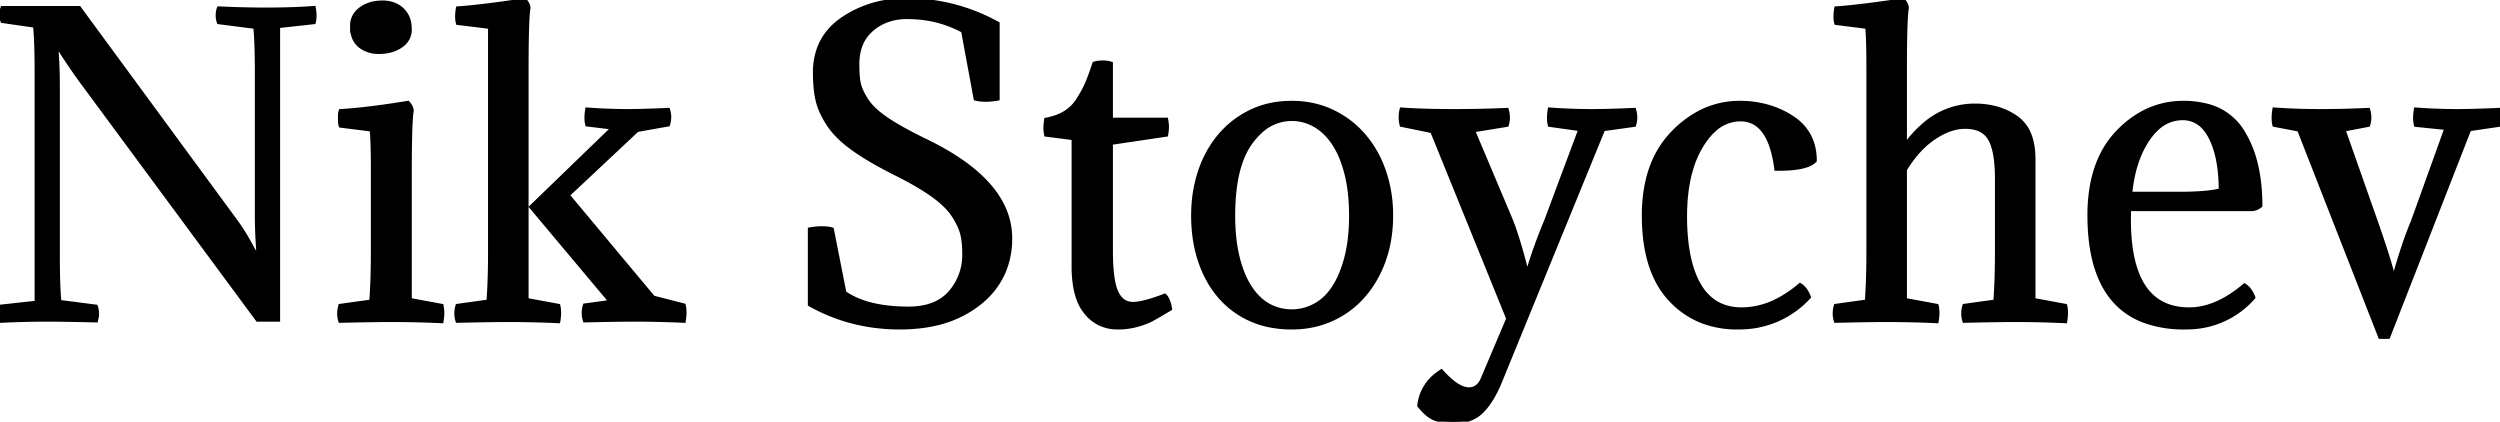 <svg width="637.9" height="107.6" viewBox="0 0 637.9 107.6" xmlns="http://www.w3.org/2000/svg"><g id="svgGroup" stroke-linecap="round" fill-rule="evenodd" font-size="9pt" stroke="#000" stroke-width="0.25mm" fill="#000" style="stroke:#000;stroke-width:0.25mm;fill:#000"><path d="M 65.5 54.8 L 65.5 18.6 Q 65.5 10.843 65.114 7.039 A 36.305 36.305 0 0 0 65.1 6.9 L 55.8 5.7 A 5.669 5.669 0 0 1 55.5 3.928 Q 55.495 3.018 55.798 2.107 A 6.028 6.028 0 0 1 55.8 2.1 A 259.91 259.91 0 0 0 66.519 2.395 A 235.027 235.027 0 0 0 68 2.4 A 186.291 186.291 0 0 0 75.402 2.259 A 149.408 149.408 0 0 0 80.1 2 A 13.14 13.14 0 0 1 80.249 3.048 Q 80.355 4.113 80.24 4.984 A 5.636 5.636 0 0 1 80.1 5.7 L 71 6.7 L 71 81.6 L 65.7 81.6 L 21.6 21.9 A 109.305 109.305 0 0 1 19.23 18.63 Q 18.11 17.029 16.878 15.172 A 249.016 249.016 0 0 1 14.3 11.2 A 75.597 75.597 0 0 1 14.605 14.917 Q 14.727 16.992 14.773 19.358 A 152.196 152.196 0 0 1 14.8 22.3 L 14.8 65.3 Q 14.8 73.057 15.186 76.861 A 36.305 36.305 0 0 0 15.2 77 L 24.5 78.2 Q 25.099 79.997 24.502 81.793 A 6.028 6.028 0 0 1 24.5 81.8 Q 15.9 81.6 12.3 81.6 Q 6.4 81.6 0.2 81.9 A 13.14 13.14 0 0 1 0.051 80.852 Q -0.055 79.787 0.06 78.916 A 5.636 5.636 0 0 1 0.2 78.2 L 9.3 77.2 L 9.3 18.3 Q 9.3 10.543 8.914 6.739 A 36.305 36.305 0 0 0 8.9 6.6 L 0.6 5.4 A 5.121 5.121 0 0 1 0.303 3.873 Q 0.271 2.976 0.573 2.08 A 5.7 5.7 0 0 1 0.6 2 L 20.2 2 L 60.3 56.6 A 39.336 39.336 0 0 1 61.029 57.639 Q 61.394 58.177 61.786 58.786 A 68.689 68.689 0 0 1 62.05 59.2 Q 63 60.7 64.15 62.8 Q 65.098 64.531 65.74 65.582 A 26.701 26.701 0 0 0 66 66 A 147.969 147.969 0 0 1 65.583 59.157 A 118.666 118.666 0 0 1 65.5 54.8 Z M 476.7 64.2 L 476.7 16.7 Q 476.7 10.159 476.405 6.957 A 33.948 33.948 0 0 0 476.4 6.9 L 468.5 5.9 A 5.785 5.785 0 0 1 468.338 4.995 Q 468.215 3.782 468.488 2.173 A 16.605 16.605 0 0 1 468.5 2.1 A 144.666 144.666 0 0 0 473.543 1.626 Q 478.775 1.05 485.6 0 A 4.953 4.953 0 0 1 486.134 0.703 Q 486.535 1.352 486.6 2 Q 486.172 4.225 486.11 14.504 A 617.129 617.129 0 0 0 486.1 18.2 L 486.1 37.1 A 29.808 29.808 0 0 1 491.148 31.612 A 19.466 19.466 0 0 1 503.9 26.9 A 20.682 20.682 0 0 1 509.233 27.559 A 16.373 16.373 0 0 1 514.5 30 A 9.612 9.612 0 0 1 518.058 34.88 Q 518.637 36.557 518.818 38.631 A 22.675 22.675 0 0 1 518.9 40.6 L 518.9 76.5 L 527 78 A 6.549 6.549 0 0 1 527.162 78.963 Q 527.288 80.275 527 82 Q 520.7 81.7 514.2 81.7 Q 509.6 81.7 501.2 81.9 Q 500.638 80.119 501.13 78.25 A 7.632 7.632 0 0 1 501.2 78 L 509.1 76.9 A 141.067 141.067 0 0 0 509.373 71.762 Q 509.5 68.25 509.5 64.2 L 509.5 45.6 A 44.5 44.5 0 0 0 509.377 42.156 Q 509.115 38.804 508.301 36.683 A 8.89 8.89 0 0 0 507.75 35.5 A 5.772 5.772 0 0 0 504.026 32.71 Q 503.002 32.439 501.759 32.405 A 13.16 13.16 0 0 0 501.4 32.4 Q 498.003 32.4 494.326 34.638 A 22.24 22.24 0 0 0 493.45 35.2 Q 489.329 37.98 486.145 43.225 A 36.335 36.335 0 0 0 486.1 43.3 L 486.1 76.5 L 494.2 78 A 6.549 6.549 0 0 1 494.362 78.963 Q 494.488 80.275 494.2 82 Q 487.9 81.7 481.4 81.7 Q 476.8 81.7 468.4 81.9 Q 467.838 80.119 468.33 78.25 A 7.632 7.632 0 0 1 468.4 78 L 476.3 76.9 A 141.067 141.067 0 0 0 476.573 71.762 Q 476.7 68.25 476.7 64.2 Z M 212.3 58.5 L 215.5 74.7 A 20.079 20.079 0 0 0 221.2 77.354 Q 225.709 78.7 231.8 78.7 Q 237.051 78.7 240.36 76.458 A 10.673 10.673 0 0 0 242.45 74.6 A 14.457 14.457 0 0 0 246 64.889 A 18.234 18.234 0 0 0 246 64.8 A 29.991 29.991 0 0 0 245.93 62.684 Q 245.813 61.031 245.5 59.75 A 11.322 11.322 0 0 0 244.934 58.065 Q 244.59 57.245 244.097 56.354 A 24.568 24.568 0 0 0 243.35 55.1 A 14.291 14.291 0 0 0 241.692 52.993 Q 240.785 52.026 239.609 51.06 A 30.628 30.628 0 0 0 238.1 49.9 A 47.973 47.973 0 0 0 235.091 47.908 Q 233.449 46.901 231.504 45.853 A 103.604 103.604 0 0 0 228.7 44.4 A 119.063 119.063 0 0 1 224.057 41.957 Q 220.358 39.898 217.7 38 Q 214.3 35.571 212.276 33.012 A 16.947 16.947 0 0 1 211.4 31.8 Q 209.486 28.883 208.735 26.216 A 14.185 14.185 0 0 1 208.6 25.7 A 22.031 22.031 0 0 1 208.173 23.328 Q 208.011 22.057 207.945 20.593 A 46.562 46.562 0 0 1 207.9 18.5 A 17.49 17.49 0 0 1 209.019 12.115 Q 210.63 7.971 214.558 5.127 A 19.851 19.851 0 0 1 214.95 4.85 A 27.513 27.513 0 0 1 227.734 0.208 A 35.127 35.127 0 0 1 231.6 0 A 47.566 47.566 0 0 1 253.819 5.586 A 55.772 55.772 0 0 1 254.6 6 L 254.6 25.2 A 20.933 20.933 0 0 1 252.993 25.423 Q 251.367 25.581 250.039 25.415 A 8.839 8.839 0 0 1 248.9 25.2 L 245.7 7.9 A 28.792 28.792 0 0 0 233.352 4.455 A 34.455 34.455 0 0 0 231.4 4.4 A 14.774 14.774 0 0 0 226.794 5.092 A 12.542 12.542 0 0 0 222.45 7.55 Q 218.8 10.7 218.8 16.4 Q 218.8 19.6 219.2 21.4 A 8.49 8.49 0 0 0 219.617 22.714 Q 220.15 24.042 221.2 25.65 A 12.261 12.261 0 0 0 222.695 27.488 Q 223.534 28.348 224.632 29.209 A 28.809 28.809 0 0 0 226.5 30.55 Q 228.986 32.196 232.6 34.091 A 132.926 132.926 0 0 0 236.4 36 Q 257.8 46.4 257.8 60.8 A 21.551 21.551 0 0 1 256.115 69.44 A 20.541 20.541 0 0 1 250 77.3 A 27.329 27.329 0 0 1 239.045 82.56 Q 235.006 83.531 230.276 83.595 A 49.629 49.629 0 0 1 229.6 83.6 Q 217.1 83.6 206.6 77.7 L 206.6 58.5 A 20.933 20.933 0 0 1 208.207 58.277 Q 209.833 58.119 211.161 58.285 A 8.839 8.839 0 0 1 212.3 58.5 Z M 378.4 96.4 L 384.8 81.3 L 365.4 33.5 L 357.6 31.9 Q 357.1 29.9 357.6 27.9 Q 361.381 28.175 366.297 28.261 A 269.555 269.555 0 0 0 371 28.3 A 301.628 301.628 0 0 0 380.845 28.145 A 258.276 258.276 0 0 0 384.5 28 A 6.978 6.978 0 0 1 384.789 29.609 Q 384.856 30.772 384.5 31.9 L 375.9 33.3 L 385.4 55.8 A 59.24 59.24 0 0 1 386.67 59.243 Q 388.088 63.45 389.6 69.5 L 389.8 69.5 A 100.289 100.289 0 0 1 391.788 63.303 Q 392.902 60.165 394.311 56.756 A 163.229 163.229 0 0 1 394.5 56.3 L 403.2 33 L 395.4 31.9 A 6.549 6.549 0 0 1 395.238 30.937 Q 395.113 29.625 395.4 27.9 A 148.38 148.38 0 0 0 405.449 28.298 A 135.943 135.943 0 0 0 406.1 28.3 Q 410.448 28.3 416.846 28.007 A 410.509 410.509 0 0 0 417 28 A 6.978 6.978 0 0 1 417.289 29.609 Q 417.356 30.772 417 31.9 L 409.1 33 L 382.7 97.6 A 33.618 33.618 0 0 1 381.215 100.71 Q 379.716 103.45 378 105.1 Q 375.4 107.6 371.1 107.6 A 21.954 21.954 0 0 1 369.172 107.521 Q 367.136 107.341 365.85 106.75 A 7.43 7.43 0 0 1 364.397 105.849 Q 363.756 105.351 363.11 104.67 A 17.218 17.218 0 0 1 362.1 103.5 A 11.384 11.384 0 0 1 366.738 95.448 A 16.066 16.066 0 0 1 367.8 94.7 Q 371.9 99.3 374.8 99.3 Q 377.207 99.3 378.316 96.611 A 7.91 7.91 0 0 0 378.4 96.4 Z M 630.1 33 L 609.4 86 L 607.3 86 L 586.6 33.1 L 580.3 31.9 A 6.549 6.549 0 0 1 580.138 30.937 Q 580.013 29.625 580.3 27.9 A 150.336 150.336 0 0 0 587.149 28.234 A 187.763 187.763 0 0 0 592.2 28.3 A 242.528 242.528 0 0 0 599.598 28.183 A 288.747 288.747 0 0 0 604.3 28 A 6.978 6.978 0 0 1 604.589 29.609 Q 604.656 30.772 604.3 31.9 L 598 33.1 L 606.1 56.1 Q 609.323 65.309 610.511 69.854 A 48.502 48.502 0 0 1 610.7 70.6 L 610.9 70.6 A 173.357 173.357 0 0 1 612.538 65.066 Q 614.091 60.144 615.6 56.6 L 624.2 32.7 L 616.4 31.9 A 6.549 6.549 0 0 1 616.238 30.937 Q 616.113 29.625 616.4 27.9 A 150.752 150.752 0 0 0 624.209 28.272 A 130.065 130.065 0 0 0 626.9 28.3 Q 630.891 28.3 636.958 28.029 A 425.579 425.579 0 0 0 637.6 28 A 6.978 6.978 0 0 1 637.889 29.609 Q 637.956 30.772 637.6 31.9 L 630.1 33 Z M 461.558 42.017 A 4.687 4.687 0 0 0 463.1 41 A 16.875 16.875 0 0 0 463.06 39.824 Q 462.842 36.712 461.451 34.289 A 12.681 12.681 0 0 0 457.3 30 A 22.543 22.543 0 0 0 451.777 27.369 A 25.759 25.759 0 0 0 443.9 26.2 A 21.865 21.865 0 0 0 433.388 28.826 A 27.012 27.012 0 0 0 426.85 33.85 Q 419.4 41.5 419.4 55 Q 419.4 69.1 426.1 76.35 A 21.848 21.848 0 0 0 434.633 82.137 A 24.775 24.775 0 0 0 443.3 83.6 A 30.312 30.312 0 0 0 444.323 83.583 A 23.876 23.876 0 0 0 461.6 75.8 Q 461.219 74.752 460.679 73.998 A 4.634 4.634 0 0 0 459.3 72.7 A 36.711 36.711 0 0 1 458.914 73.024 Q 456.195 75.269 453.435 76.656 A 19.93 19.93 0 0 1 444.4 78.9 Q 440.013 78.9 436.962 76.616 A 12.854 12.854 0 0 1 433.6 72.75 Q 431.111 68.498 430.343 61.736 A 58.083 58.083 0 0 1 430 55.2 A 54.127 54.127 0 0 1 430.133 51.342 Q 430.738 42.875 434.1 37.3 A 22.889 22.889 0 0 1 434.885 36.085 Q 436.085 34.352 437.428 33.156 A 9.788 9.788 0 0 1 444.1 30.5 A 7.065 7.065 0 0 1 447.958 31.562 Q 450.9 33.422 452.318 38.54 A 32.513 32.513 0 0 1 453.2 43.1 Q 458.902 43.173 461.558 42.017 Z M 574.7 53.4 L 543.3 53.4 A 75.67 75.67 0 0 0 543.256 55.373 Q 543.045 78.317 557.839 78.886 A 19.829 19.829 0 0 0 558.6 78.9 Q 565.5 78.9 572.7 72.8 A 4.634 4.634 0 0 1 574.079 74.098 Q 574.619 74.852 575 75.9 A 22.31 22.31 0 0 1 558.811 83.57 A 28.265 28.265 0 0 1 557.5 83.6 A 29.436 29.436 0 0 1 547.112 81.917 Q 534.208 77.066 533.188 58.235 A 61.69 61.69 0 0 1 533.1 54.9 A 41.323 41.323 0 0 1 533.913 46.445 Q 535.519 38.764 540.3 33.75 A 25.529 25.529 0 0 1 546.995 28.622 A 21.614 21.614 0 0 1 557.1 26.2 A 23.615 23.615 0 0 1 562.951 26.878 A 14.847 14.847 0 0 1 572.2 33.5 A 27.767 27.767 0 0 1 575.558 41.531 Q 576.451 45.046 576.702 49.175 A 54.819 54.819 0 0 1 576.8 52.5 A 4.506 4.506 0 0 1 575.849 53.093 A 3.541 3.541 0 0 1 574.7 53.4 Z M 134.4 18.2 L 134.4 76.5 L 142.5 78 A 6.549 6.549 0 0 1 142.662 78.963 Q 142.788 80.275 142.5 82 Q 136.2 81.7 129.7 81.7 Q 125.1 81.7 116.7 81.9 Q 116.138 80.119 116.63 78.25 A 7.632 7.632 0 0 1 116.7 78 L 124.6 76.9 A 141.067 141.067 0 0 0 124.873 71.762 Q 125 68.25 125 64.2 L 125 6.9 L 116.8 5.9 A 5.785 5.785 0 0 1 116.638 4.995 Q 116.515 3.782 116.788 2.173 A 16.605 16.605 0 0 1 116.8 2.1 A 144.666 144.666 0 0 0 121.843 1.626 Q 127.075 1.05 133.9 0 A 4.953 4.953 0 0 1 134.434 0.703 Q 134.835 1.352 134.9 2 Q 134.472 4.225 134.41 14.504 A 617.129 617.129 0 0 0 134.4 18.2 Z M 155.8 77 L 135.5 52.8 L 156.4 32.6 L 149.8 31.8 A 6.635 6.635 0 0 1 149.631 30.76 Q 149.522 29.499 149.8 27.9 A 154.26 154.26 0 0 0 156.322 28.241 A 125.148 125.148 0 0 0 160.1 28.3 Q 163.086 28.3 167.596 28.124 A 407.339 407.339 0 0 0 170.5 28 Q 171.1 29.8 170.5 31.8 L 162.6 33.2 L 144.9 49.8 L 166.7 75.9 L 174.5 77.9 A 6.549 6.549 0 0 1 174.662 78.863 Q 174.788 80.175 174.5 81.9 Q 168.2 81.6 161.9 81.6 Q 157.6 81.6 149.2 81.8 A 6.978 6.978 0 0 1 148.911 80.192 Q 148.844 79.028 149.2 77.9 L 155.8 77 Z M 283.5 16.2 L 283.5 30.5 L 297.6 30.5 Q 297.762 31.47 297.793 32.048 A 4.735 4.735 0 0 1 297.8 32.3 A 9.953 9.953 0 0 1 297.764 33.113 Q 297.716 33.706 297.6 34.4 L 283.5 36.5 L 283.5 64 Q 283.5 71.4 284.85 74.45 Q 286.2 77.5 289.1 77.5 A 9.842 9.842 0 0 0 290.686 77.352 Q 292.349 77.077 294.718 76.29 A 59.93 59.93 0 0 0 297.2 75.4 A 2.988 2.988 0 0 1 297.792 76.163 Q 298.331 77.12 298.6 78.8 Q 295.6 80.6 294.05 81.45 A 13.723 13.723 0 0 1 292.659 82.108 Q 291.963 82.393 291.157 82.651 A 26.508 26.508 0 0 1 290.15 82.95 A 18.339 18.339 0 0 1 285.605 83.596 A 20.57 20.57 0 0 1 285.2 83.6 A 10.513 10.513 0 0 1 280.726 82.667 A 10.379 10.379 0 0 1 277.05 79.75 A 12.015 12.015 0 0 1 275.04 76.039 Q 274.435 74.296 274.152 72.141 A 31.789 31.789 0 0 1 273.9 68 L 273.9 35.3 L 266.9 34.4 Q 266.7 33.4 266.7 32.7 Q 266.7 31.977 266.863 30.765 A 33.138 33.138 0 0 1 266.9 30.5 Q 269.7 30 271.75 28.75 A 10.185 10.185 0 0 0 274.64 26.075 A 12.336 12.336 0 0 0 275.2 25.25 A 41.281 41.281 0 0 0 276.159 23.633 Q 276.61 22.827 276.963 22.098 A 20.612 20.612 0 0 0 277.35 21.25 Q 277.924 19.91 278.704 17.662 A 129.779 129.779 0 0 0 279.2 16.2 Q 280.1 15.9 281.4 15.9 A 8.152 8.152 0 0 1 282.393 15.957 Q 282.919 16.022 283.372 16.159 A 4.846 4.846 0 0 1 283.5 16.2 Z M 104.6 44.4 L 104.6 76.5 L 112.7 78 A 15.171 15.171 0 0 1 112.783 78.447 Q 112.818 78.657 112.843 78.846 A 8.967 8.967 0 0 1 112.85 78.9 Q 112.9 79.297 112.9 79.792 A 10.873 10.873 0 0 1 112.9 79.8 A 11.163 11.163 0 0 1 112.873 80.561 A 12.957 12.957 0 0 1 112.85 80.85 A 15.023 15.023 0 0 1 112.748 81.694 A 17.357 17.357 0 0 1 112.7 82 Q 106.4 81.7 99.8 81.7 Q 98.219 81.7 96.189 81.724 A 518.735 518.735 0 0 0 94.25 81.75 A 718.689 718.689 0 0 0 91.224 81.803 Q 89.678 81.834 87.963 81.873 A 1228.854 1228.854 0 0 0 86.8 81.9 A 5.967 5.967 0 0 1 86.5 80.008 A 6.932 6.932 0 0 1 86.5 80 A 6.396 6.396 0 0 1 86.573 79.066 Q 86.638 78.622 86.763 78.139 A 10.733 10.733 0 0 1 86.8 78 L 94.7 76.9 A 141.391 141.391 0 0 0 94.911 73.263 A 168.031 168.031 0 0 0 95 70.95 Q 95.1 67.8 95.1 64.2 L 95.1 42.9 Q 95.1 36.359 94.805 33.157 A 33.948 33.948 0 0 0 94.8 33.1 L 86.9 32.1 A 1.96 1.96 0 0 1 86.808 31.785 Q 86.7 31.281 86.7 30.4 L 86.7 29.4 Q 86.7 28.931 86.876 28.375 A 4.943 4.943 0 0 1 86.9 28.3 A 111.337 111.337 0 0 0 92 27.871 Q 97.275 27.316 104.1 26.2 A 4.953 4.953 0 0 1 104.634 26.903 Q 105.035 27.552 105.1 28.2 A 16.383 16.383 0 0 0 104.93 29.623 Q 104.626 33.204 104.602 42.719 A 664.637 664.637 0 0 0 104.6 44.4 Z M 304.4 54.906 A 41.087 41.087 0 0 0 304.4 55 Q 304.4 61.3 306.15 66.55 Q 307.9 71.8 311.15 75.6 Q 314.4 79.4 319.05 81.5 A 22.746 22.746 0 0 0 323.725 83.016 A 28.376 28.376 0 0 0 329.6 83.6 Q 335.2 83.6 339.9 81.45 Q 344.6 79.3 347.95 75.45 A 26.028 26.028 0 0 0 349.716 73.178 A 28.797 28.797 0 0 0 353.15 66.4 A 30.608 30.608 0 0 0 354.313 62.185 A 36.291 36.291 0 0 0 355 55 A 38.985 38.985 0 0 0 354.964 53.327 A 33.853 33.853 0 0 0 353.2 43.75 A 31.541 31.541 0 0 0 352.726 42.459 A 27.19 27.19 0 0 0 348.05 34.6 Q 344.7 30.7 340 28.45 A 22.184 22.184 0 0 0 336.493 27.123 A 25.047 25.047 0 0 0 329.6 26.2 Q 323.8 26.2 319.15 28.45 Q 314.5 30.7 311.2 34.6 A 25.602 25.602 0 0 0 309.466 36.901 A 28.38 28.38 0 0 0 306.15 43.75 A 32.728 32.728 0 0 0 305.39 46.401 Q 304.41 50.446 304.4 54.906 Z M 314.707 54.043 A 68.3 68.3 0 0 0 314.7 55 A 54.966 54.966 0 0 0 314.92 60.05 Q 315.15 62.538 315.62 64.713 A 31.615 31.615 0 0 0 315.85 65.7 A 31.488 31.488 0 0 0 316.972 69.305 Q 317.844 71.587 319 73.35 A 15.717 15.717 0 0 0 321.029 75.869 A 12.092 12.092 0 0 0 323.7 77.9 Q 326.4 79.4 329.6 79.4 Q 332.7 79.4 335.5 77.9 A 12.429 12.429 0 0 0 339.042 75.024 A 15.855 15.855 0 0 0 340.3 73.35 A 20.859 20.859 0 0 0 341.999 70.15 Q 342.647 68.645 343.167 66.895 A 36.73 36.73 0 0 0 343.5 65.7 A 34.908 34.908 0 0 0 344.361 61.058 Q 344.647 58.681 344.692 56.002 A 60.142 60.142 0 0 0 344.7 55 A 52.994 52.994 0 0 0 344.47 49.94 Q 344.221 47.346 343.702 45.079 A 31.196 31.196 0 0 0 343.5 44.25 Q 342.478 40.29 340.84 37.491 A 17.822 17.822 0 0 0 340.25 36.55 Q 338.2 33.5 335.45 31.95 Q 332.7 30.4 329.6 30.4 A 11.557 11.557 0 0 0 321.617 33.603 A 18.449 18.449 0 0 0 319 36.6 Q 314.869 42.46 314.707 54.043 Z M 543.6 49.4 L 556 49.4 A 97.489 97.489 0 0 0 559.438 49.344 Q 564.2 49.175 566.6 48.5 A 44.022 44.022 0 0 0 566.305 43.235 Q 565.741 38.564 564.1 35.25 A 11.669 11.669 0 0 0 562.52 32.809 A 7.102 7.102 0 0 0 556.9 30.2 A 9.372 9.372 0 0 0 550.418 32.811 Q 549.163 33.954 548.052 35.597 A 13.541 13.541 0 0 0 548.05 35.6 Q 544.4 41 543.6 49.4 Z M 90 8.7 Q 89.8 8.2 89.8 7.65 L 89.8 6.6 A 5.06 5.06 0 0 1 91.492 2.707 A 6.591 6.591 0 0 1 92.05 2.25 A 8.398 8.398 0 0 1 95.617 0.765 A 11.439 11.439 0 0 1 97.6 0.6 A 8.473 8.473 0 0 1 99.908 0.9 A 6.478 6.478 0 0 1 102.65 2.45 A 6.114 6.114 0 0 1 104.454 5.851 A 8.904 8.904 0 0 1 104.6 7.5 A 4.811 4.811 0 0 1 102.953 11.217 A 6.546 6.546 0 0 1 102.35 11.7 A 8.292 8.292 0 0 1 99.423 12.994 Q 98.293 13.262 96.979 13.295 A 14.872 14.872 0 0 1 96.6 13.3 A 8.154 8.154 0 0 1 94.025 12.904 A 7.245 7.245 0 0 1 92.35 12.1 Q 90.5 10.9 90 8.7 Z" vector-effect="non-scaling-stroke"/></g></svg>